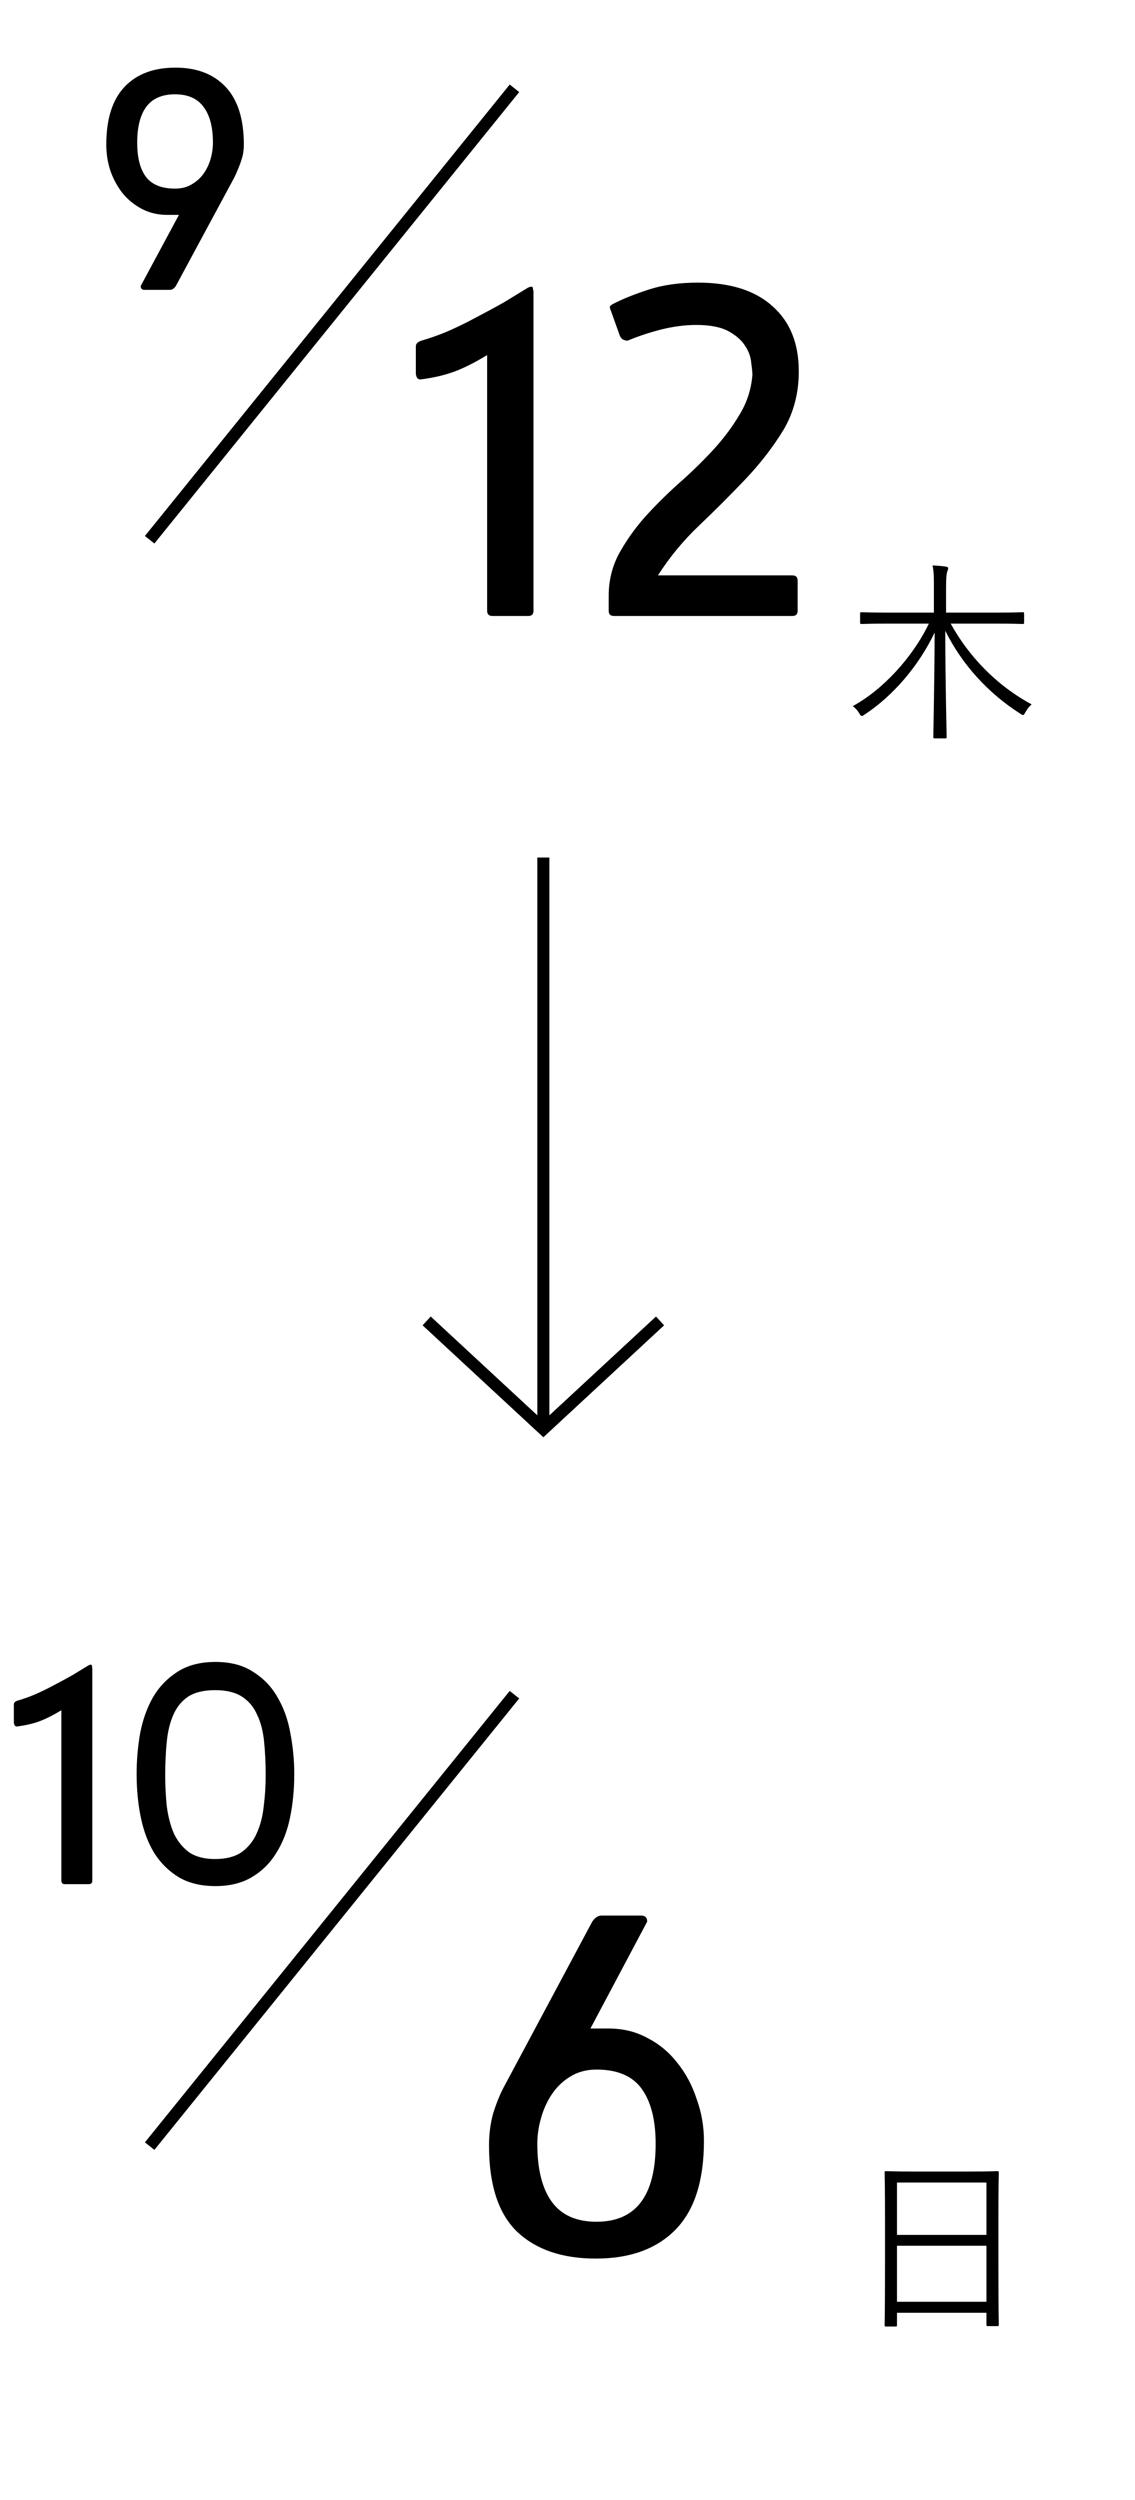 <svg width="94" height="207" viewBox="0 0 94 207" fill="none" xmlns="http://www.w3.org/2000/svg">
<path fill-rule="evenodd" clip-rule="evenodd" d="M12.786 178L12 177.377L42.214 140L43 140.623L12.786 178Z" fill="black"/>
<path fill-rule="evenodd" clip-rule="evenodd" d="M45.001 119L35 109.732L35.67 109L45.001 117.646L54.33 109.001L55 109.732L45.001 119Z" fill="black"/>
<path d="M7.324 137.888C7.409 137.845 7.473 137.824 7.516 137.824C7.58 137.824 7.612 137.856 7.612 137.92C7.612 137.963 7.622 138.016 7.644 138.08V155.712C7.644 155.904 7.548 156 7.356 156H5.372C5.179 156 5.083 155.904 5.083 155.712V141.6C4.38 142.027 3.761 142.336 3.228 142.528C2.694 142.72 2.086 142.859 1.403 142.944C1.318 142.944 1.254 142.912 1.212 142.848C1.169 142.763 1.147 142.677 1.147 142.592V141.12C1.147 140.971 1.254 140.864 1.468 140.8C1.915 140.672 2.396 140.501 2.908 140.288C3.441 140.053 3.963 139.797 4.476 139.52C5.009 139.243 5.521 138.965 6.011 138.688C6.502 138.389 6.939 138.123 7.324 137.888ZM17.811 153.92C18.728 153.92 19.464 153.728 20.019 153.344C20.574 152.939 20.99 152.416 21.267 151.776C21.566 151.115 21.758 150.368 21.843 149.536C21.95 148.704 22.003 147.851 22.003 146.976C22.003 145.995 21.96 145.077 21.875 144.224C21.79 143.349 21.598 142.603 21.299 141.984C21.022 141.344 20.606 140.843 20.051 140.48C19.496 140.117 18.75 139.936 17.811 139.936C16.872 139.936 16.126 140.117 15.571 140.48C15.038 140.843 14.632 141.344 14.355 141.984C14.078 142.603 13.896 143.349 13.811 144.224C13.726 145.077 13.683 145.995 13.683 146.976C13.683 147.851 13.726 148.704 13.811 149.536C13.918 150.368 14.11 151.115 14.387 151.776C14.686 152.416 15.102 152.939 15.635 153.344C16.19 153.728 16.915 153.92 17.811 153.92ZM17.843 156.16C16.648 156.16 15.635 155.915 14.803 155.424C13.992 154.933 13.32 154.272 12.787 153.44C12.275 152.608 11.902 151.627 11.667 150.496C11.432 149.365 11.315 148.16 11.315 146.88C11.315 145.749 11.411 144.629 11.603 143.52C11.816 142.411 12.168 141.419 12.659 140.544C13.171 139.669 13.843 138.965 14.675 138.432C15.528 137.877 16.584 137.6 17.843 137.6C19.102 137.6 20.147 137.877 20.979 138.432C21.832 138.965 22.504 139.669 22.995 140.544C23.507 141.419 23.859 142.411 24.051 143.52C24.264 144.629 24.371 145.749 24.371 146.88C24.371 148.16 24.254 149.365 24.019 150.496C23.784 151.627 23.4 152.608 22.867 153.44C22.355 154.272 21.683 154.933 20.851 155.424C20.019 155.915 19.016 156.16 17.843 156.16Z" fill="black"/>
<path d="M49.4 171.35C48.567 171.35 47.833 171.55 47.2 171.95C46.6 172.317 46.1 172.8 45.7 173.4C45.3 174 45 174.667 44.8 175.4C44.6 176.1 44.5 176.8 44.5 177.5C44.5 179.6 44.9 181.2 45.7 182.3C46.5 183.4 47.733 183.95 49.4 183.95C52.667 183.95 54.3 181.8 54.3 177.5C54.3 175.533 53.917 174.017 53.15 172.95C52.383 171.883 51.133 171.35 49.4 171.35ZM48.9 167.95H50.4C51.6 167.95 52.683 168.217 53.65 168.75C54.617 169.25 55.433 169.933 56.1 170.8C56.8 171.667 57.333 172.667 57.7 173.8C58.1 174.9 58.3 176.05 58.3 177.25C58.3 180.55 57.517 183 55.95 184.6C54.383 186.2 52.183 187 49.35 187C46.583 187 44.417 186.267 42.85 184.8C41.283 183.3 40.5 180.917 40.5 177.65C40.5 176.683 40.617 175.783 40.85 174.95C41.117 174.117 41.4 173.417 41.7 172.85L49.05 159.1C49.283 158.767 49.533 158.6 49.8 158.6H53.1C53.433 158.6 53.6 158.767 53.6 159.1L48.9 167.95Z" fill="black"/>
<path fill-rule="evenodd" clip-rule="evenodd" d="M12.786 45L12 44.377L42.214 7L43 7.623L12.786 45Z" fill="black"/>
<path d="M14.499 15.616C15.033 15.616 15.491 15.499 15.875 15.264C16.28 15.029 16.611 14.731 16.867 14.368C17.123 14.005 17.315 13.6 17.443 13.152C17.571 12.704 17.635 12.256 17.635 11.808C17.635 10.528 17.379 9.547 16.867 8.864C16.355 8.16 15.566 7.808 14.499 7.808C13.411 7.808 12.611 8.16 12.099 8.864C11.608 9.547 11.363 10.528 11.363 11.808C11.363 13.067 11.608 14.016 12.099 14.656C12.59 15.296 13.39 15.616 14.499 15.616ZM14.819 17.792H13.859C13.091 17.792 12.398 17.632 11.779 17.312C11.161 16.992 10.627 16.565 10.179 16.032C9.752 15.499 9.411 14.88 9.155 14.176C8.92 13.472 8.803 12.736 8.803 11.968C8.803 9.856 9.304 8.267 10.307 7.2C11.31 6.133 12.718 5.6 14.531 5.6C16.302 5.6 17.689 6.133 18.691 7.2C19.694 8.267 20.195 9.856 20.195 11.968C20.195 12.437 20.131 12.853 20.003 13.216C19.896 13.579 19.704 14.059 19.427 14.656L14.563 23.68C14.414 23.893 14.254 24 14.083 24H11.971C11.758 24 11.651 23.893 11.651 23.68L14.819 17.792Z" fill="black"/>
<path d="M82.544 51.632H78.736C80.208 54.304 82.48 56.72 85.44 58.32C85.264 58.464 85.072 58.704 84.928 58.96C84.848 59.12 84.8 59.2 84.72 59.2C84.672 59.2 84.608 59.168 84.496 59.088C81.808 57.376 79.648 54.976 78.288 52.224C78.288 56.48 78.4 60.608 78.4 61.008C78.4 61.12 78.384 61.136 78.272 61.136H77.44C77.312 61.136 77.296 61.12 77.296 61.008C77.296 60.608 77.392 56.592 77.408 52.368C76.096 55.12 73.984 57.6 71.6 59.168C71.488 59.248 71.424 59.28 71.376 59.28C71.296 59.28 71.264 59.216 71.168 59.072C71.008 58.8 70.832 58.624 70.624 58.464C73.12 57.104 75.584 54.432 76.928 51.632H73.504C71.968 51.632 71.456 51.664 71.376 51.664C71.248 51.664 71.232 51.648 71.232 51.52V50.832C71.232 50.704 71.248 50.688 71.376 50.688C71.456 50.688 71.968 50.72 73.504 50.72H77.344V48.752C77.344 48 77.36 47.408 77.232 46.816C77.632 46.832 78.016 46.864 78.336 46.912C78.448 46.928 78.528 46.976 78.528 47.04C78.528 47.168 78.464 47.264 78.432 47.392C78.384 47.584 78.352 47.872 78.352 48.736V50.72H82.544C84.08 50.72 84.592 50.688 84.688 50.688C84.8 50.688 84.816 50.704 84.816 50.832V51.52C84.816 51.648 84.8 51.664 84.688 51.664C84.592 51.664 84.08 51.632 82.544 51.632Z" fill="black"/>
<path d="M82.688 183.52V187.008C82.688 191.584 82.72 192.384 82.72 192.464C82.72 192.576 82.704 192.592 82.592 192.592H81.824C81.712 192.592 81.696 192.576 81.696 192.464V191.488H74.288V192.496C74.288 192.608 74.272 192.624 74.176 192.624H73.392C73.28 192.624 73.264 192.608 73.264 192.496C73.264 192.4 73.296 191.6 73.296 187.008V183.92C73.296 180.816 73.264 179.984 73.264 179.888C73.264 179.776 73.28 179.76 73.392 179.76C73.488 179.76 74.032 179.792 75.616 179.792H80.368C81.952 179.792 82.496 179.76 82.592 179.76C82.704 179.76 82.72 179.776 82.72 179.888C82.72 179.984 82.688 180.816 82.688 183.52ZM81.696 190.576V185.936H74.288V190.576H81.696ZM81.696 185.04V180.704H74.288V185.04H81.696Z" fill="black"/>
<path d="M43.704 23.832C43.832 23.768 43.928 23.736 43.992 23.736C44.088 23.736 44.136 23.784 44.136 23.88C44.136 23.944 44.152 24.024 44.184 24.12V50.568C44.184 50.856 44.04 51 43.752 51H40.776C40.488 51 40.344 50.856 40.344 50.568V29.4C39.288 30.04 38.36 30.504 37.56 30.792C36.76 31.08 35.848 31.288 34.824 31.416C34.696 31.416 34.6 31.368 34.536 31.272C34.472 31.144 34.44 31.016 34.44 30.888V28.68C34.44 28.456 34.6 28.296 34.92 28.2C35.592 28.008 36.312 27.752 37.08 27.432C37.88 27.08 38.664 26.696 39.432 26.28C40.232 25.864 41 25.448 41.736 25.032C42.472 24.584 43.128 24.184 43.704 23.832ZM51.995 28.2C51.835 28.2 51.739 28.184 51.707 28.152C51.547 28.12 51.419 27.992 51.323 27.768L50.603 25.752C50.539 25.624 50.507 25.512 50.507 25.416C50.507 25.352 50.587 25.272 50.747 25.176C51.547 24.76 52.539 24.36 53.723 23.976C54.907 23.592 56.267 23.4 57.803 23.4C60.491 23.4 62.555 24.056 63.995 25.368C65.435 26.648 66.155 28.44 66.155 30.744C66.155 32.568 65.723 34.2 64.859 35.64C63.995 37.048 62.955 38.392 61.739 39.672C60.523 40.952 59.243 42.232 57.899 43.512C56.587 44.76 55.451 46.136 54.491 47.64H65.627C65.915 47.64 66.059 47.784 66.059 48.072V50.568C66.059 50.856 65.915 51 65.627 51H50.843C50.555 51 50.411 50.856 50.411 50.568V49.32C50.411 48.104 50.683 46.968 51.227 45.912C51.803 44.856 52.507 43.848 53.339 42.888C54.203 41.928 55.131 41 56.123 40.104C57.147 39.208 58.091 38.296 58.955 37.368C59.851 36.408 60.603 35.416 61.211 34.392C61.851 33.368 62.219 32.248 62.315 31.032C62.315 30.84 62.283 30.52 62.219 30.072C62.187 29.592 62.027 29.128 61.739 28.68C61.451 28.2 60.987 27.784 60.347 27.432C59.707 27.08 58.811 26.904 57.659 26.904C56.731 26.904 55.755 27.032 54.731 27.288C53.739 27.544 52.827 27.848 51.995 28.2Z" fill="black"/>
<rect x="44.5" y="71" width="1" height="47" fill="black"/>
</svg>
